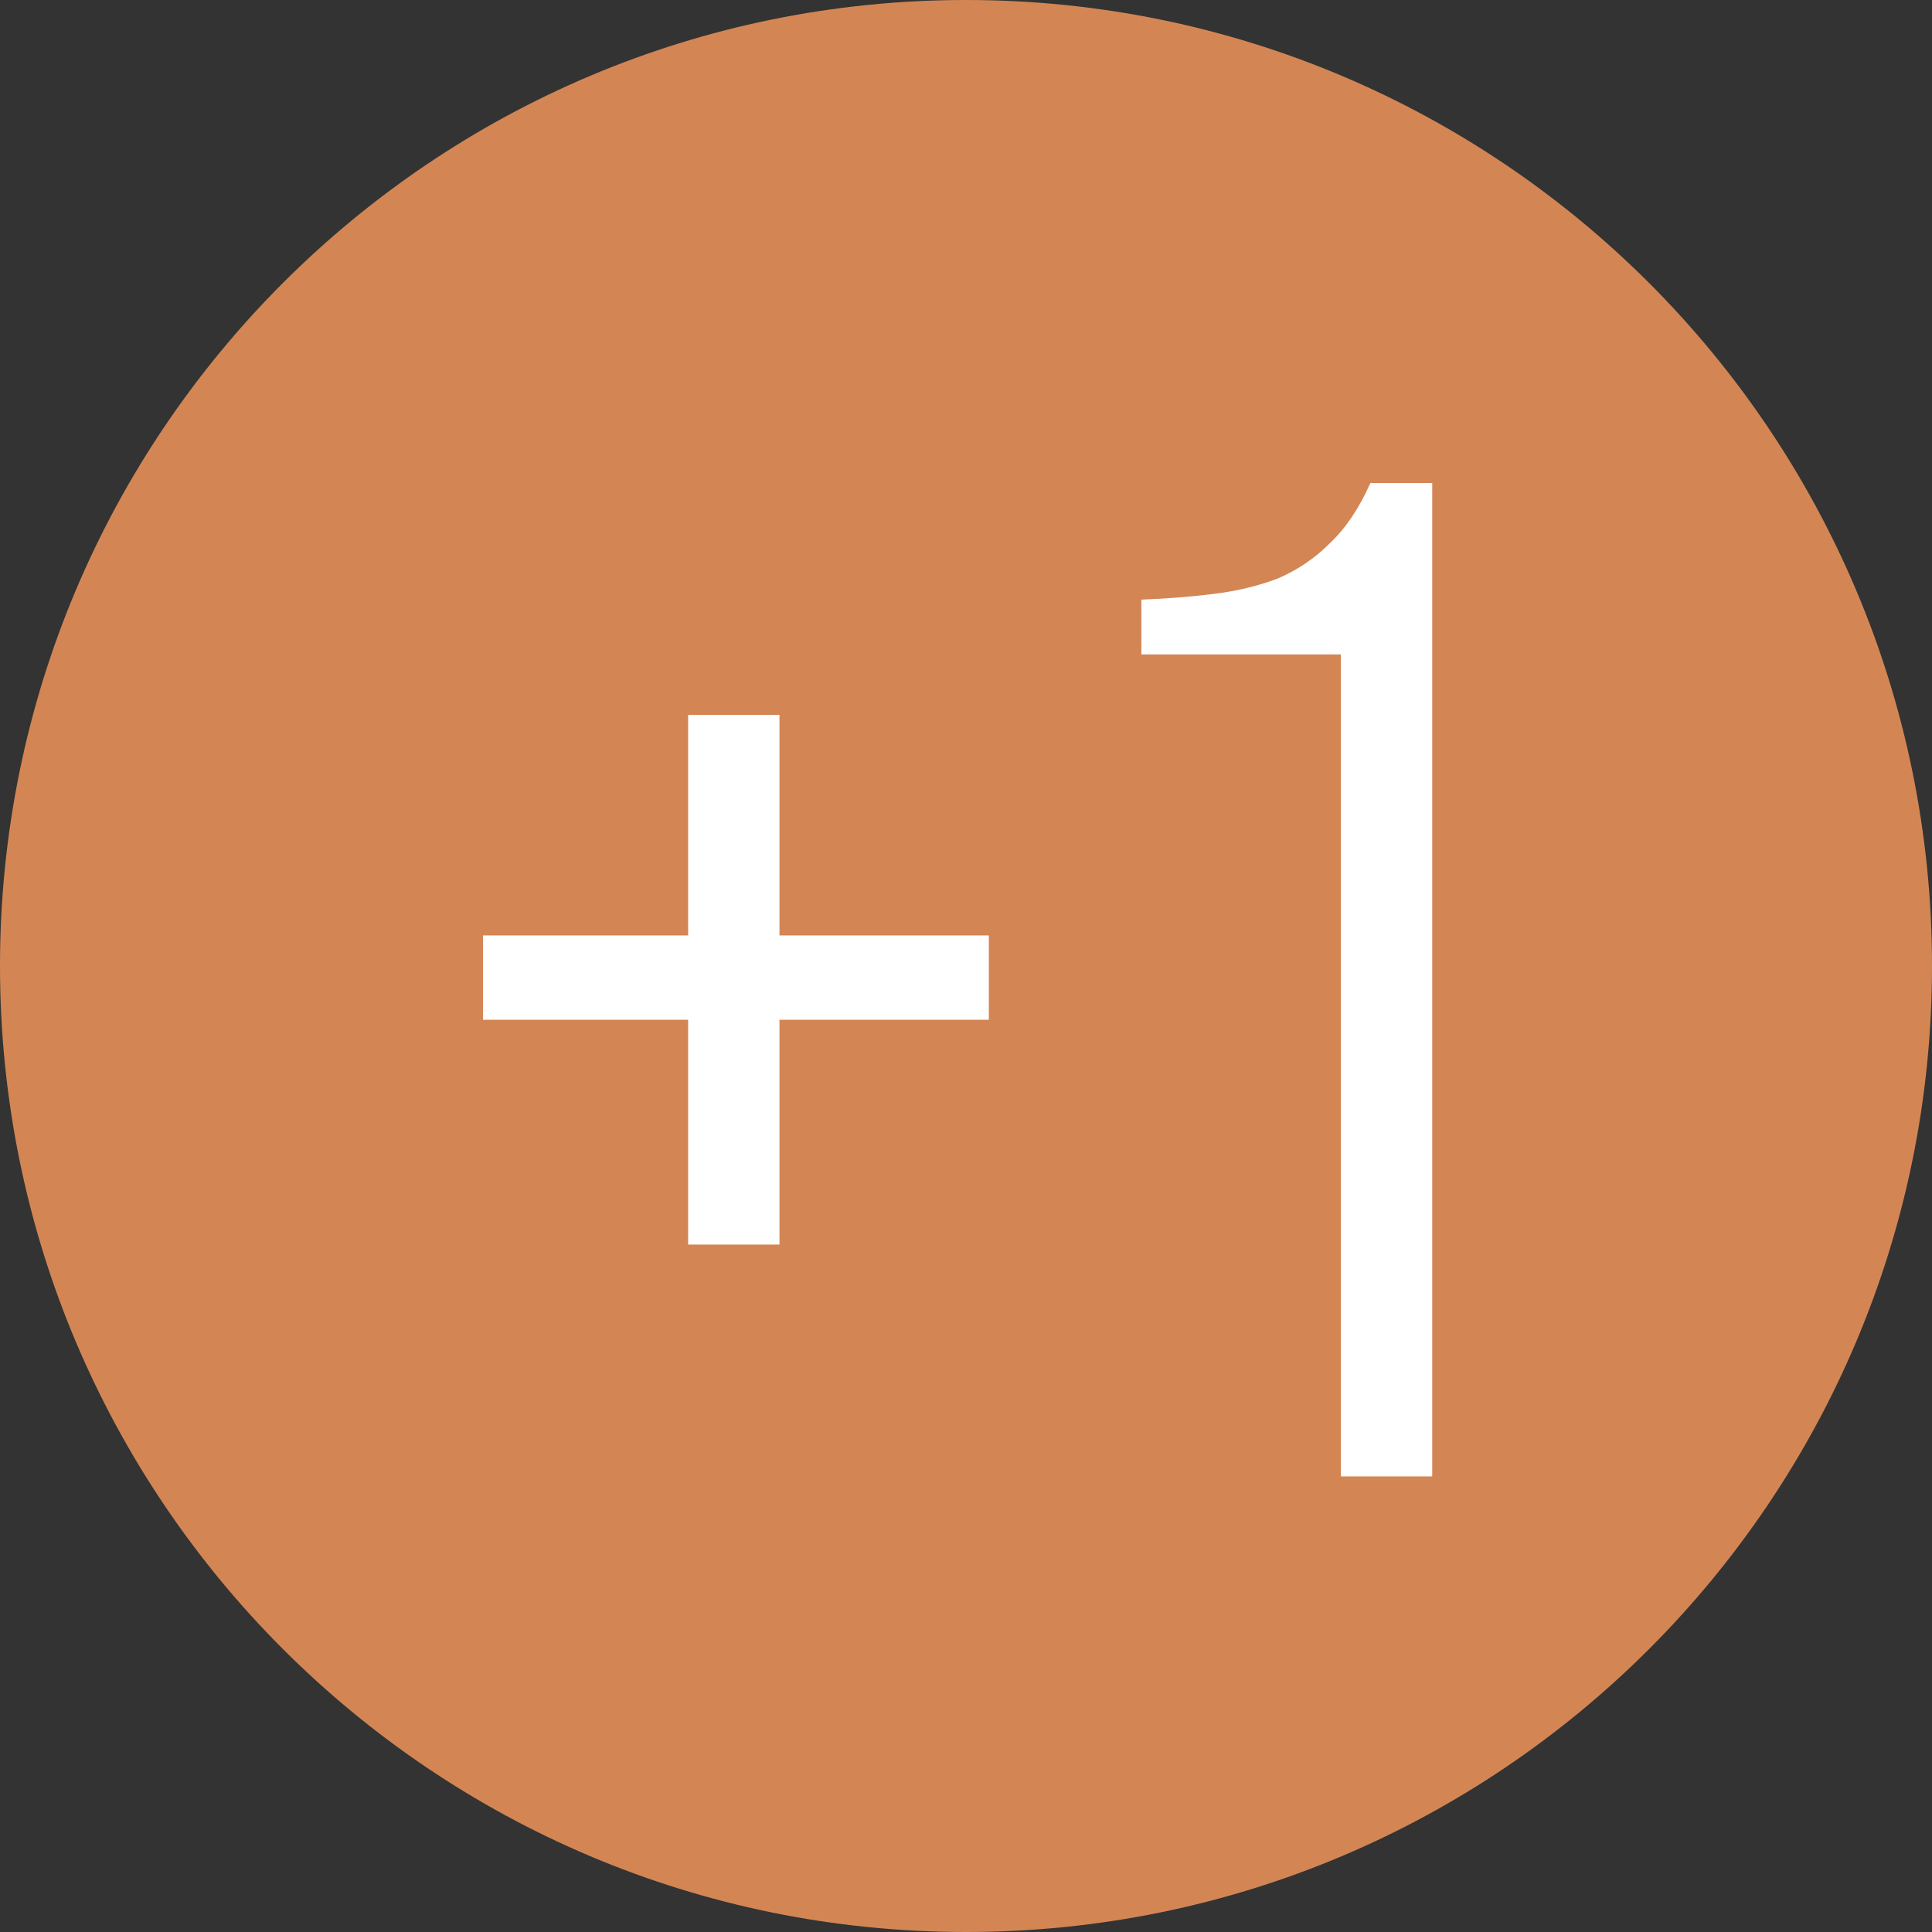 <?xml version="1.0" encoding="UTF-8"?> <svg xmlns="http://www.w3.org/2000/svg" width="22" height="22" viewBox="0 0 22 22" fill="none"><rect x="0" y="0" width="22" height="22" fill="#333333" stroke="none"/> <path d="M22 11C22 17.075 17.075 22 11 22C4.925 22 0 17.075 0 11C0 4.925 4.925 0 11 0C17.075 0 22 4.925 22 11Z" fill="#D38654"></path> <path d="M8.876 8.14V10.652H11.26V11.612H8.876V14.172H7.836V11.612H5.5V10.652H7.836V8.14H8.876Z" fill="white"></path> <path d="M16.309 16.812H15.269V7.452H12.997V6.828C13.285 6.817 13.557 6.796 13.813 6.764C14.08 6.732 14.325 6.673 14.549 6.588C14.773 6.492 14.971 6.359 15.141 6.188C15.323 6.017 15.477 5.788 15.605 5.5H16.309V16.812Z" fill="white"></path> </svg> 